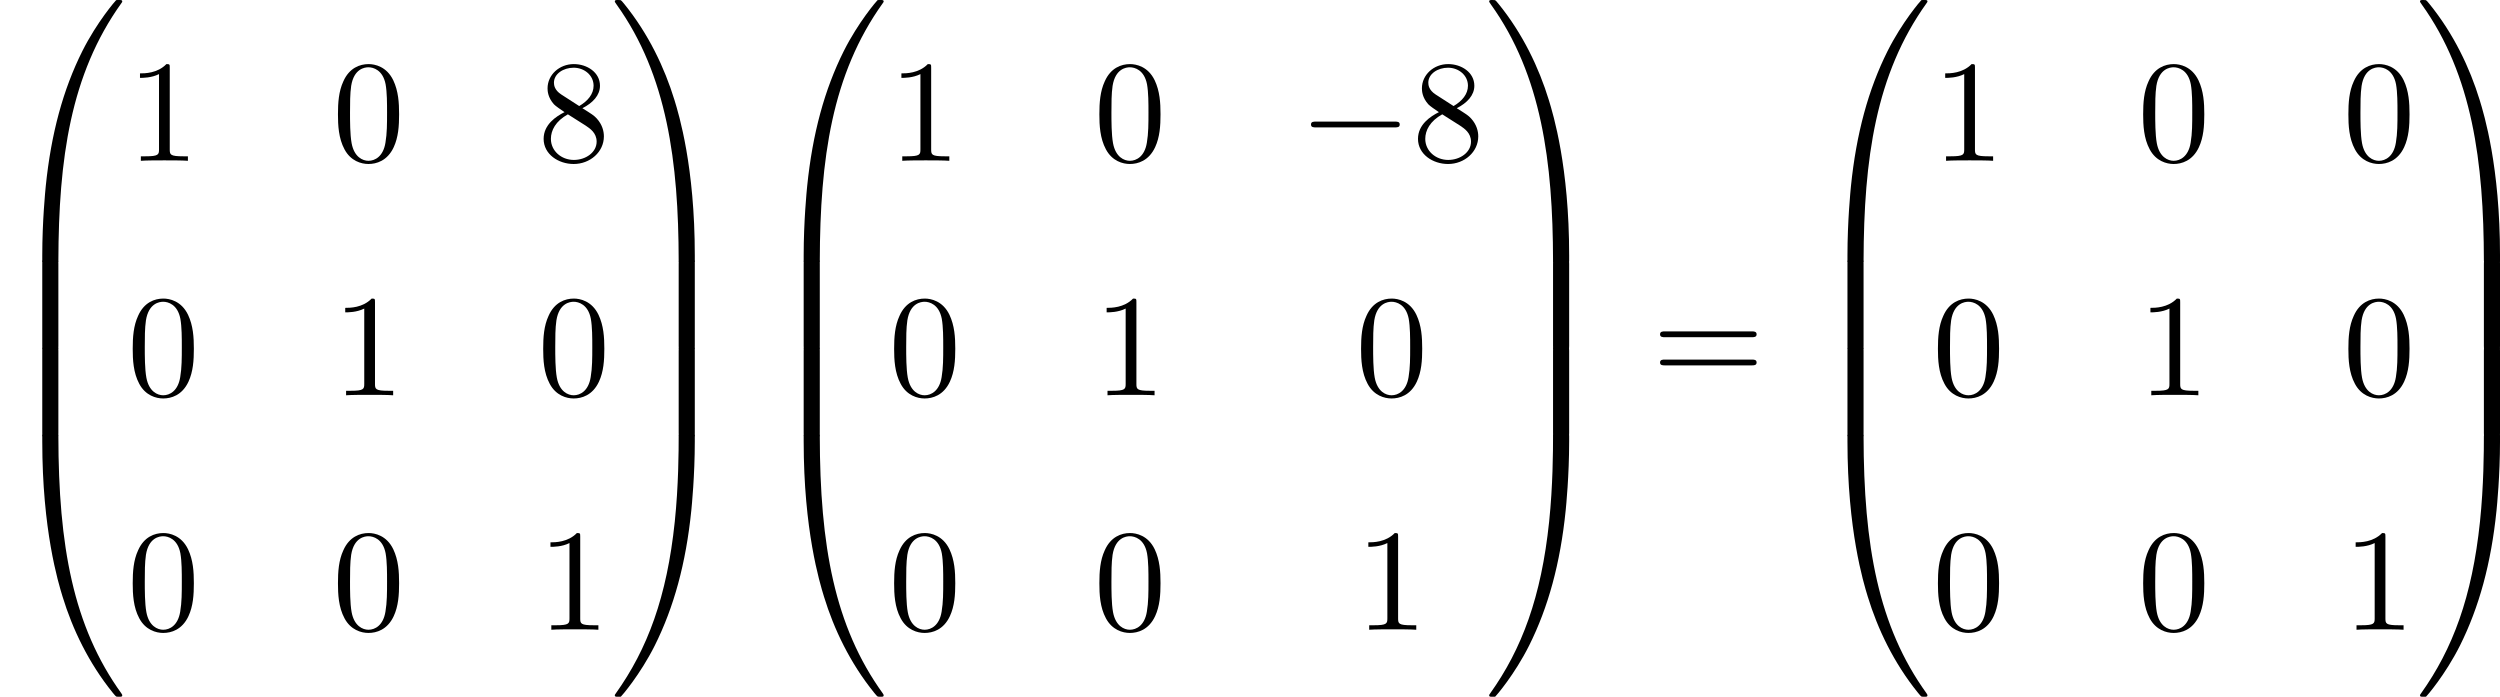 <?xml version='1.0' encoding='UTF-8'?>
<!-- This file was generated by dvisvgm 2.13.3 -->
<svg version='1.1' xmlns='http://www.w3.org/2000/svg' xmlns:xlink='http://www.w3.org/1999/xlink' width='375.605pt' height='104.684pt' viewBox='290.902 976.159 375.605 104.684'>
<defs>
<path id='g2-0' d='M7.189-2.509C7.375-2.509 7.571-2.509 7.571-2.727S7.375-2.945 7.189-2.945H1.287C1.102-2.945 .905-2.945 .905-2.727S1.102-2.509 1.287-2.509H7.189Z'/>
<path id='g10-48' d='M5.018-3.491C5.018-4.364 4.964-5.236 4.582-6.044C4.08-7.091 3.185-7.265 2.727-7.265C2.073-7.265 1.276-6.982 .829-5.967C.48-5.215 .425-4.364 .425-3.491C.425-2.673 .469-1.691 .916-.862C1.385 .022 2.182 .24 2.716 .24C3.305 .24 4.135 .011 4.615-1.025C4.964-1.778 5.018-2.629 5.018-3.491ZM2.716 0C2.291 0 1.647-.273 1.451-1.32C1.331-1.975 1.331-2.978 1.331-3.622C1.331-4.32 1.331-5.04 1.418-5.629C1.625-6.927 2.444-7.025 2.716-7.025C3.076-7.025 3.796-6.829 4.004-5.749C4.113-5.138 4.113-4.309 4.113-3.622C4.113-2.804 4.113-2.062 3.993-1.364C3.829-.327 3.207 0 2.716 0Z'/>
<path id='g10-49' d='M3.207-6.982C3.207-7.244 3.207-7.265 2.956-7.265C2.28-6.567 1.32-6.567 .971-6.567V-6.229C1.189-6.229 1.833-6.229 2.4-6.513V-.862C2.4-.469 2.367-.338 1.385-.338H1.036V0C1.418-.033 2.367-.033 2.804-.033S4.189-.033 4.571 0V-.338H4.222C3.24-.338 3.207-.458 3.207-.862V-6.982Z'/>
<path id='g10-56' d='M1.778-4.985C1.276-5.313 1.233-5.684 1.233-5.869C1.233-6.535 1.942-6.993 2.716-6.993C3.513-6.993 4.211-6.425 4.211-5.64C4.211-5.018 3.785-4.495 3.131-4.113L1.778-4.985ZM3.371-3.949C4.156-4.353 4.691-4.92 4.691-5.64C4.691-6.644 3.72-7.265 2.727-7.265C1.636-7.265 .753-6.458 .753-5.444C.753-5.247 .775-4.756 1.233-4.244C1.353-4.113 1.756-3.84 2.029-3.655C1.396-3.338 .458-2.727 .458-1.647C.458-.491 1.571 .24 2.716 .24C3.949 .24 4.985-.665 4.985-1.833C4.985-2.225 4.865-2.716 4.451-3.175C4.244-3.404 4.069-3.513 3.371-3.949ZM2.28-3.491L3.622-2.64C3.927-2.433 4.44-2.105 4.44-1.44C4.44-.633 3.622-.065 2.727-.065C1.789-.065 1.004-.742 1.004-1.647C1.004-2.28 1.353-2.978 2.28-3.491Z'/>
<path id='g10-61' d='M7.495-3.567C7.658-3.567 7.865-3.567 7.865-3.785S7.658-4.004 7.505-4.004H.971C.818-4.004 .611-4.004 .611-3.785S.818-3.567 .982-3.567H7.495ZM7.505-1.451C7.658-1.451 7.865-1.451 7.865-1.669S7.658-1.887 7.495-1.887H.982C.818-1.887 .611-1.887 .611-1.669S.818-1.451 .971-1.451H7.505Z'/>
<path id='g0-48' d='M4.08 19.309C4.32 19.309 4.385 19.309 4.385 19.156C4.407 11.509 5.291 5.16 9.109-.175C9.185-.273 9.185-.295 9.185-.316C9.185-.425 9.109-.425 8.935-.425S8.738-.425 8.716-.404C8.673-.371 7.287 1.222 6.185 3.415C4.745 6.295 3.84 9.6 3.436 13.571C3.404 13.909 3.175 16.178 3.175 18.764V19.189C3.185 19.309 3.251 19.309 3.48 19.309H4.08Z'/>
<path id='g0-49' d='M6.36 18.764C6.36 12.098 5.171 8.193 4.833 7.091C4.091 4.669 2.88 2.116 1.058-.131C.895-.327 .851-.382 .807-.404C.785-.415 .775-.425 .6-.425C.436-.425 .349-.425 .349-.316C.349-.295 .349-.273 .491-.076C4.287 5.225 5.138 11.771 5.149 19.156C5.149 19.309 5.215 19.309 5.455 19.309H6.055C6.284 19.309 6.349 19.309 6.36 19.189V18.764Z'/>
<path id='g0-64' d='M3.48-.545C3.251-.545 3.185-.545 3.175-.425V0C3.175 6.665 4.364 10.571 4.702 11.673C5.444 14.095 6.655 16.647 8.476 18.895C8.64 19.091 8.684 19.145 8.727 19.167C8.749 19.178 8.76 19.189 8.935 19.189S9.185 19.189 9.185 19.08C9.185 19.058 9.185 19.036 9.12 18.938C5.487 13.898 4.396 7.833 4.385-.393C4.385-.545 4.32-.545 4.08-.545H3.48Z'/>
<path id='g0-65' d='M6.36-.425C6.349-.545 6.284-.545 6.055-.545H5.455C5.215-.545 5.149-.545 5.149-.393C5.149 .731 5.138 3.327 4.855 6.044C4.265 11.684 2.815 15.589 .425 18.938C.349 19.036 .349 19.058 .349 19.08C.349 19.189 .436 19.189 .6 19.189C.775 19.189 .796 19.189 .818 19.167C.862 19.135 2.247 17.542 3.349 15.349C4.789 12.469 5.695 9.164 6.098 5.193C6.131 4.855 6.36 2.585 6.36 0V-.425Z'/>
<path id='g0-66' d='M4.385 .185C4.385-.098 4.375-.109 4.08-.109H3.48C3.185-.109 3.175-.098 3.175 .185V6.36C3.175 6.644 3.185 6.655 3.48 6.655H4.08C4.375 6.655 4.385 6.644 4.385 6.36V.185Z'/>
<path id='g0-67' d='M6.36 .185C6.36-.098 6.349-.109 6.055-.109H5.455C5.16-.109 5.149-.098 5.149 .185V6.36C5.149 6.644 5.16 6.655 5.455 6.655H6.055C6.349 6.655 6.36 6.644 6.36 6.36V.185Z'/>
</defs>
<g id='page14' transform='matrix(2 0 0 2 0 0)'>
<use x='145.451' y='488.505' xlink:href='#g0-48'/>
<use x='145.451' y='507.705' xlink:href='#g0-66'/>
<use x='145.451' y='514.251' xlink:href='#g0-66'/>
<use x='145.451' y='521.232' xlink:href='#g0-64'/>
<use x='154.996' y='500.159' xlink:href='#g10-49'/>
<use x='170.414' y='500.159' xlink:href='#g10-48'/>
<use x='185.831' y='500.159' xlink:href='#g10-56'/>
<use x='154.996' y='517.773' xlink:href='#g10-48'/>
<use x='170.414' y='517.773' xlink:href='#g10-49'/>
<use x='185.831' y='517.773' xlink:href='#g10-48'/>
<use x='154.996' y='535.387' xlink:href='#g10-48'/>
<use x='170.414' y='535.387' xlink:href='#g10-48'/>
<use x='185.831' y='535.387' xlink:href='#g10-49'/>
<use x='191.285' y='488.505' xlink:href='#g0-49'/>
<use x='191.285' y='507.705' xlink:href='#g0-67'/>
<use x='191.285' y='514.251' xlink:href='#g0-67'/>
<use x='191.285' y='521.232' xlink:href='#g0-65'/>
<use x='202.649' y='488.505' xlink:href='#g0-48'/>
<use x='202.649' y='507.705' xlink:href='#g0-66'/>
<use x='202.649' y='514.251' xlink:href='#g0-66'/>
<use x='202.649' y='521.232' xlink:href='#g0-64'/>
<use x='212.194' y='500.159' xlink:href='#g10-49'/>
<use x='227.612' y='500.159' xlink:href='#g10-48'/>
<use x='243.029' y='500.159' xlink:href='#g2-0'/>
<use x='251.514' y='500.159' xlink:href='#g10-56'/>
<use x='212.194' y='517.773' xlink:href='#g10-48'/>
<use x='227.612' y='517.773' xlink:href='#g10-49'/>
<use x='247.271' y='517.773' xlink:href='#g10-48'/>
<use x='212.194' y='535.387' xlink:href='#g10-48'/>
<use x='227.612' y='535.387' xlink:href='#g10-48'/>
<use x='247.271' y='535.387' xlink:href='#g10-49'/>
<use x='256.968' y='488.505' xlink:href='#g0-49'/>
<use x='256.968' y='507.705' xlink:href='#g0-67'/>
<use x='256.968' y='514.251' xlink:href='#g0-67'/>
<use x='256.968' y='521.232' xlink:href='#g0-65'/>
<use x='269.544' y='516.978' xlink:href='#g10-61'/>
<use x='281.059' y='488.505' xlink:href='#g0-48'/>
<use x='281.059' y='507.705' xlink:href='#g0-66'/>
<use x='281.059' y='514.251' xlink:href='#g0-66'/>
<use x='281.059' y='521.232' xlink:href='#g0-64'/>
<use x='290.605' y='500.159' xlink:href='#g10-49'/>
<use x='306.022' y='500.159' xlink:href='#g10-48'/>
<use x='321.439' y='500.159' xlink:href='#g10-48'/>
<use x='290.605' y='517.773' xlink:href='#g10-48'/>
<use x='306.022' y='517.773' xlink:href='#g10-49'/>
<use x='321.439' y='517.773' xlink:href='#g10-48'/>
<use x='290.605' y='535.387' xlink:href='#g10-48'/>
<use x='306.022' y='535.387' xlink:href='#g10-48'/>
<use x='321.439' y='535.387' xlink:href='#g10-49'/>
<use x='326.894' y='488.505' xlink:href='#g0-49'/>
<use x='326.894' y='507.705' xlink:href='#g0-67'/>
<use x='326.894' y='514.251' xlink:href='#g0-67'/>
<use x='326.894' y='521.232' xlink:href='#g0-65'/>
</g>
</svg>